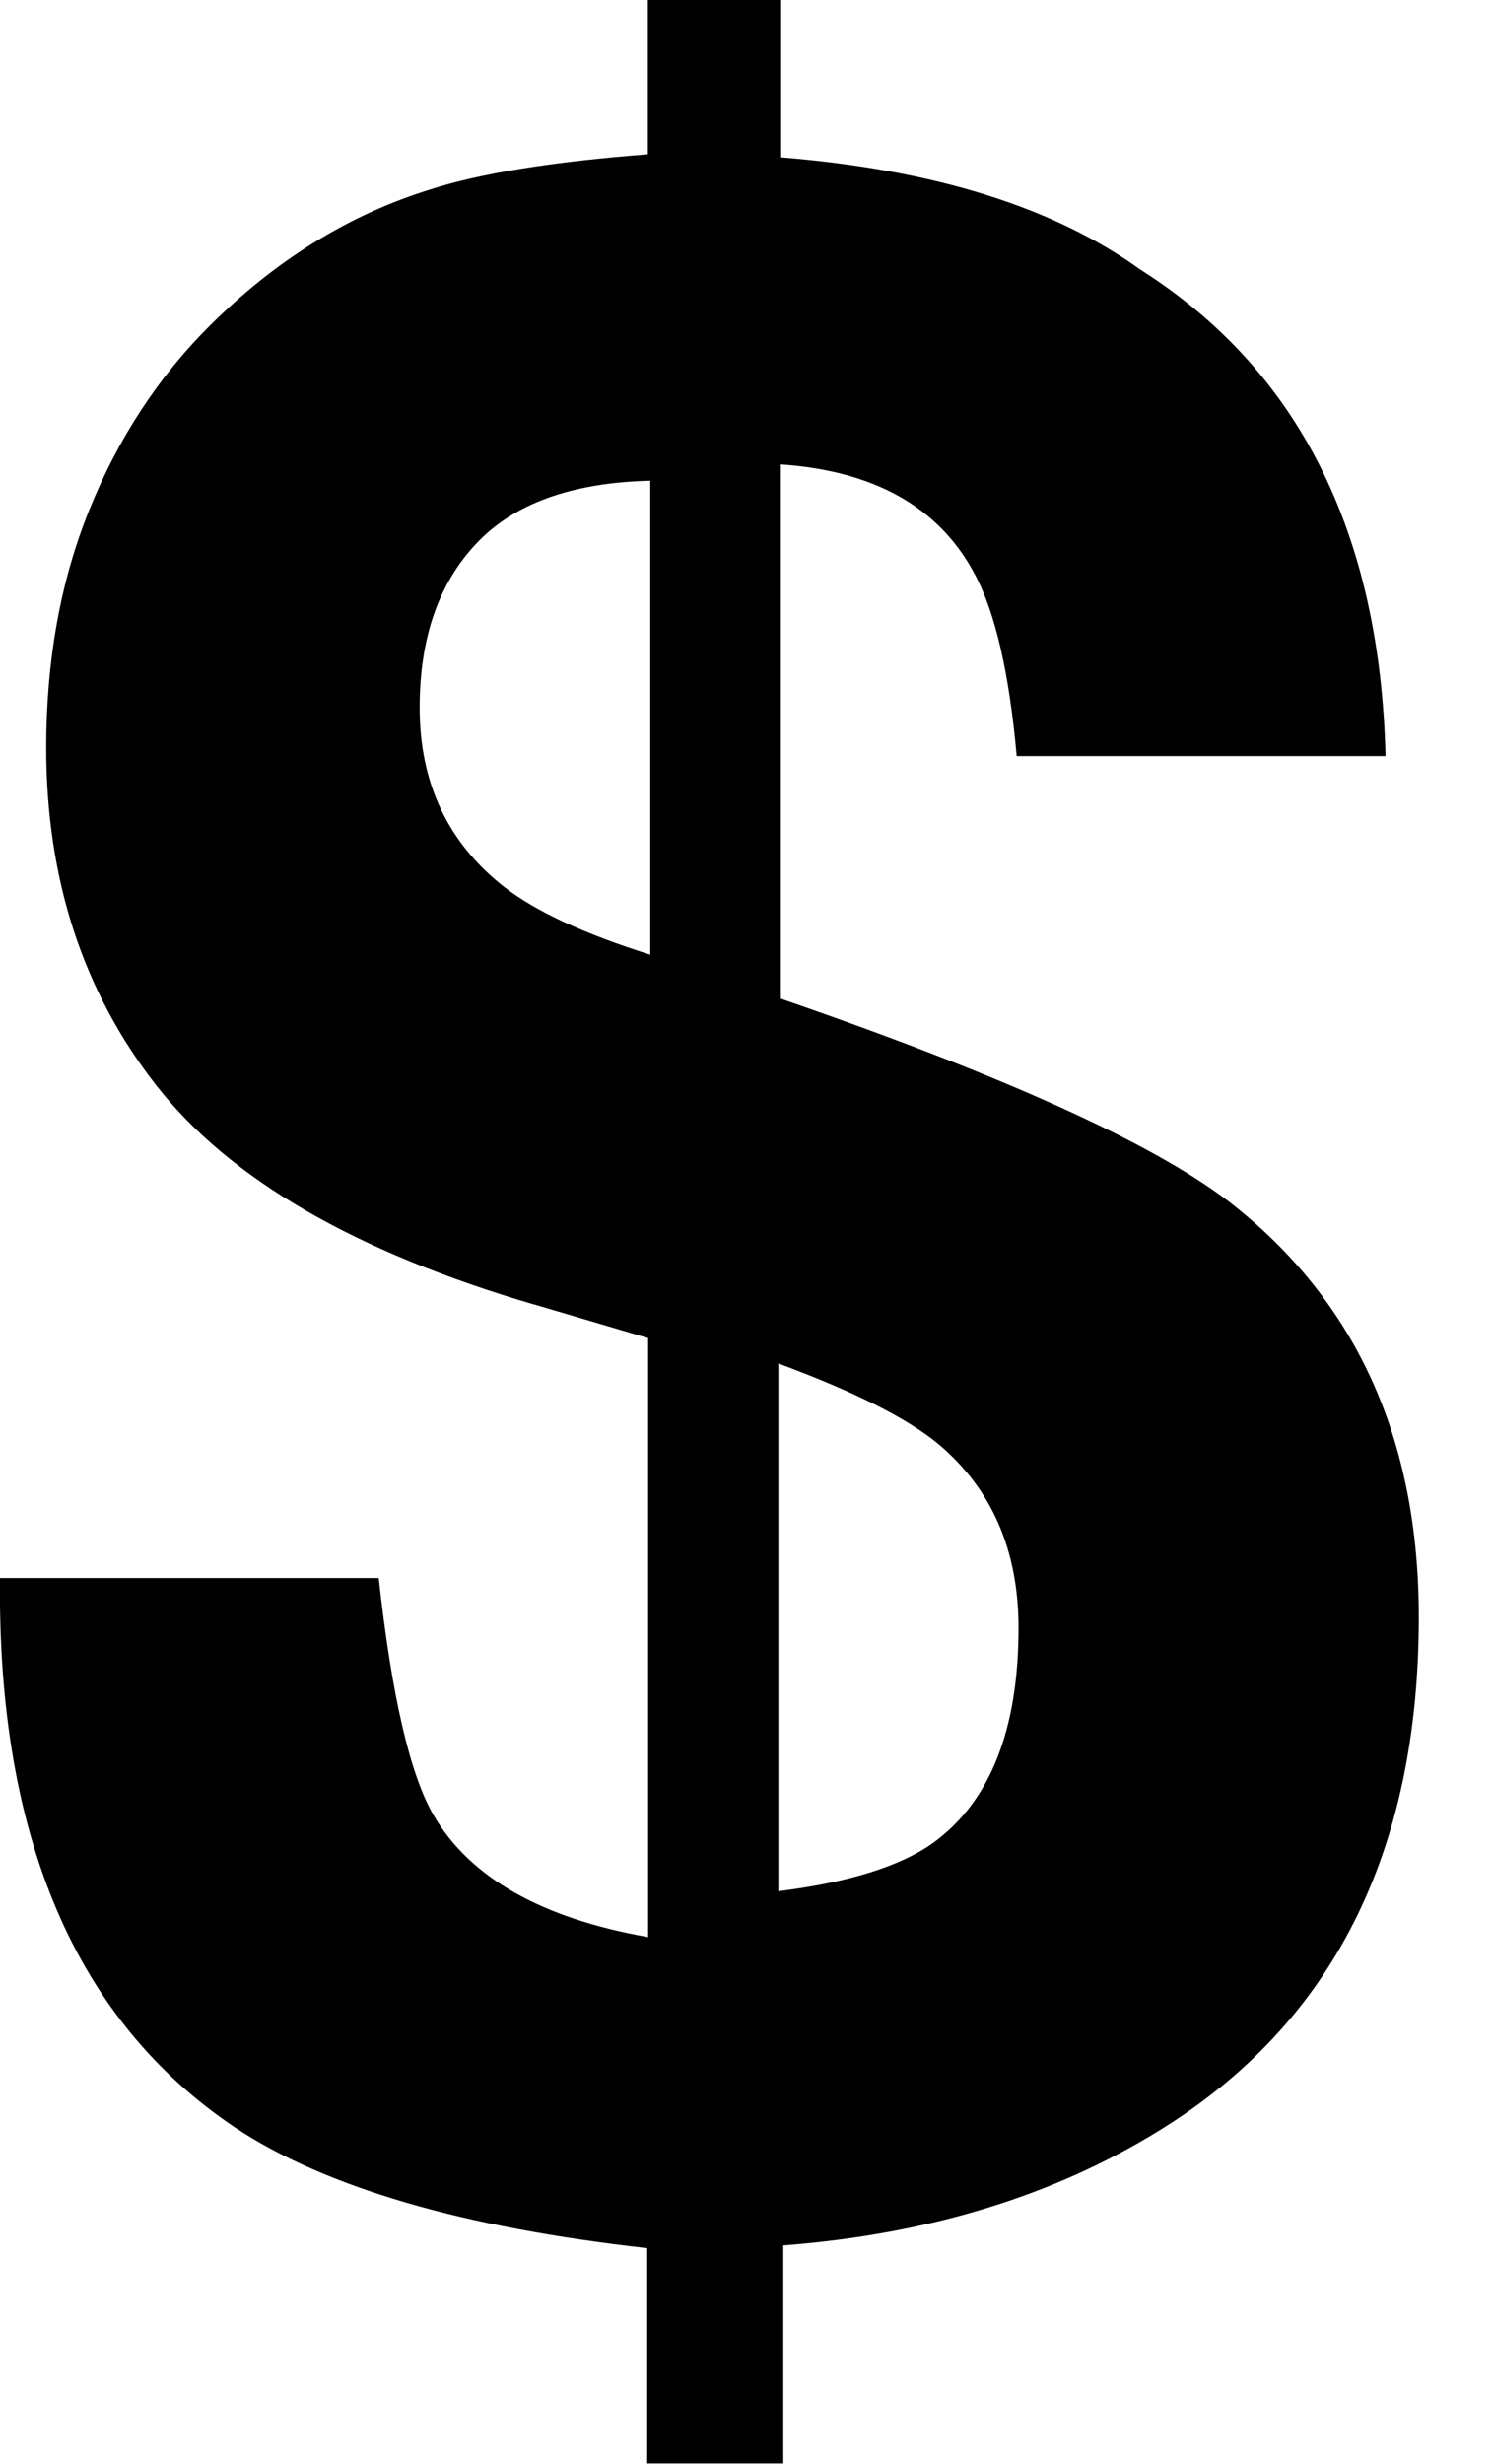 <?xml version="1.0" encoding="UTF-8"?>
<svg id="Layer_1" xmlns="http://www.w3.org/2000/svg" version="1.1" viewBox="0 0 48.49 80">
  <!-- Generator: Adobe Illustrator 29.3.1, SVG Export Plug-In . SVG Version: 2.1.0 Build 151)  -->
  <path d="M17.35,42.36c-5.8-1.7-9.89-4.07-12.27-7.11-2.38-3.04-3.58-6.7-3.58-10.97,0-2.82.46-5.39,1.39-7.7.93-2.31,2.22-4.3,3.89-5.97,2.16-2.16,4.55-3.64,7.2-4.46,1.61-.52,3.96-.9,7.06-1.14V0h4.33v5.11c4.95.4,8.84,1.61,11.66,3.64,5.13,3.25,7.79,8.52,7.97,15.8h-11.98c-.24-2.7-.7-4.68-1.37-5.92-1.15-2.16-3.25-3.34-6.29-3.55v17.35c7.23,2.49,12.08,4.69,14.57,6.6,4.1,3.19,6.15,7.68,6.15,13.48,0,7.65-2.81,13.21-8.43,16.67-3.43,2.12-7.5,3.37-12.21,3.73v7.08h-4.42v-6.99c-5.98-.67-10.45-1.97-13.39-3.92C2.46,65.61-.09,59.65,0,51.24h12.3c.42,3.83,1.02,6.39,1.78,7.7,1.18,2.03,3.51,3.35,6.97,3.96v-19.45l-3.69-1.09ZM21.12,30.99v-15.38c-2.54.06-4.43.74-5.65,2.04-1.23,1.3-1.84,3.08-1.84,5.33,0,2.45.92,4.4,2.76,5.83,1.02.79,2.6,1.52,4.73,2.19ZM25.28,44.27v17.14c2.31-.29,3.99-.82,5.04-1.58,1.84-1.34,2.76-3.67,2.76-6.97,0-2.51-.86-4.5-2.59-5.96-1.02-.85-2.76-1.72-5.22-2.63Z"/>
</svg>